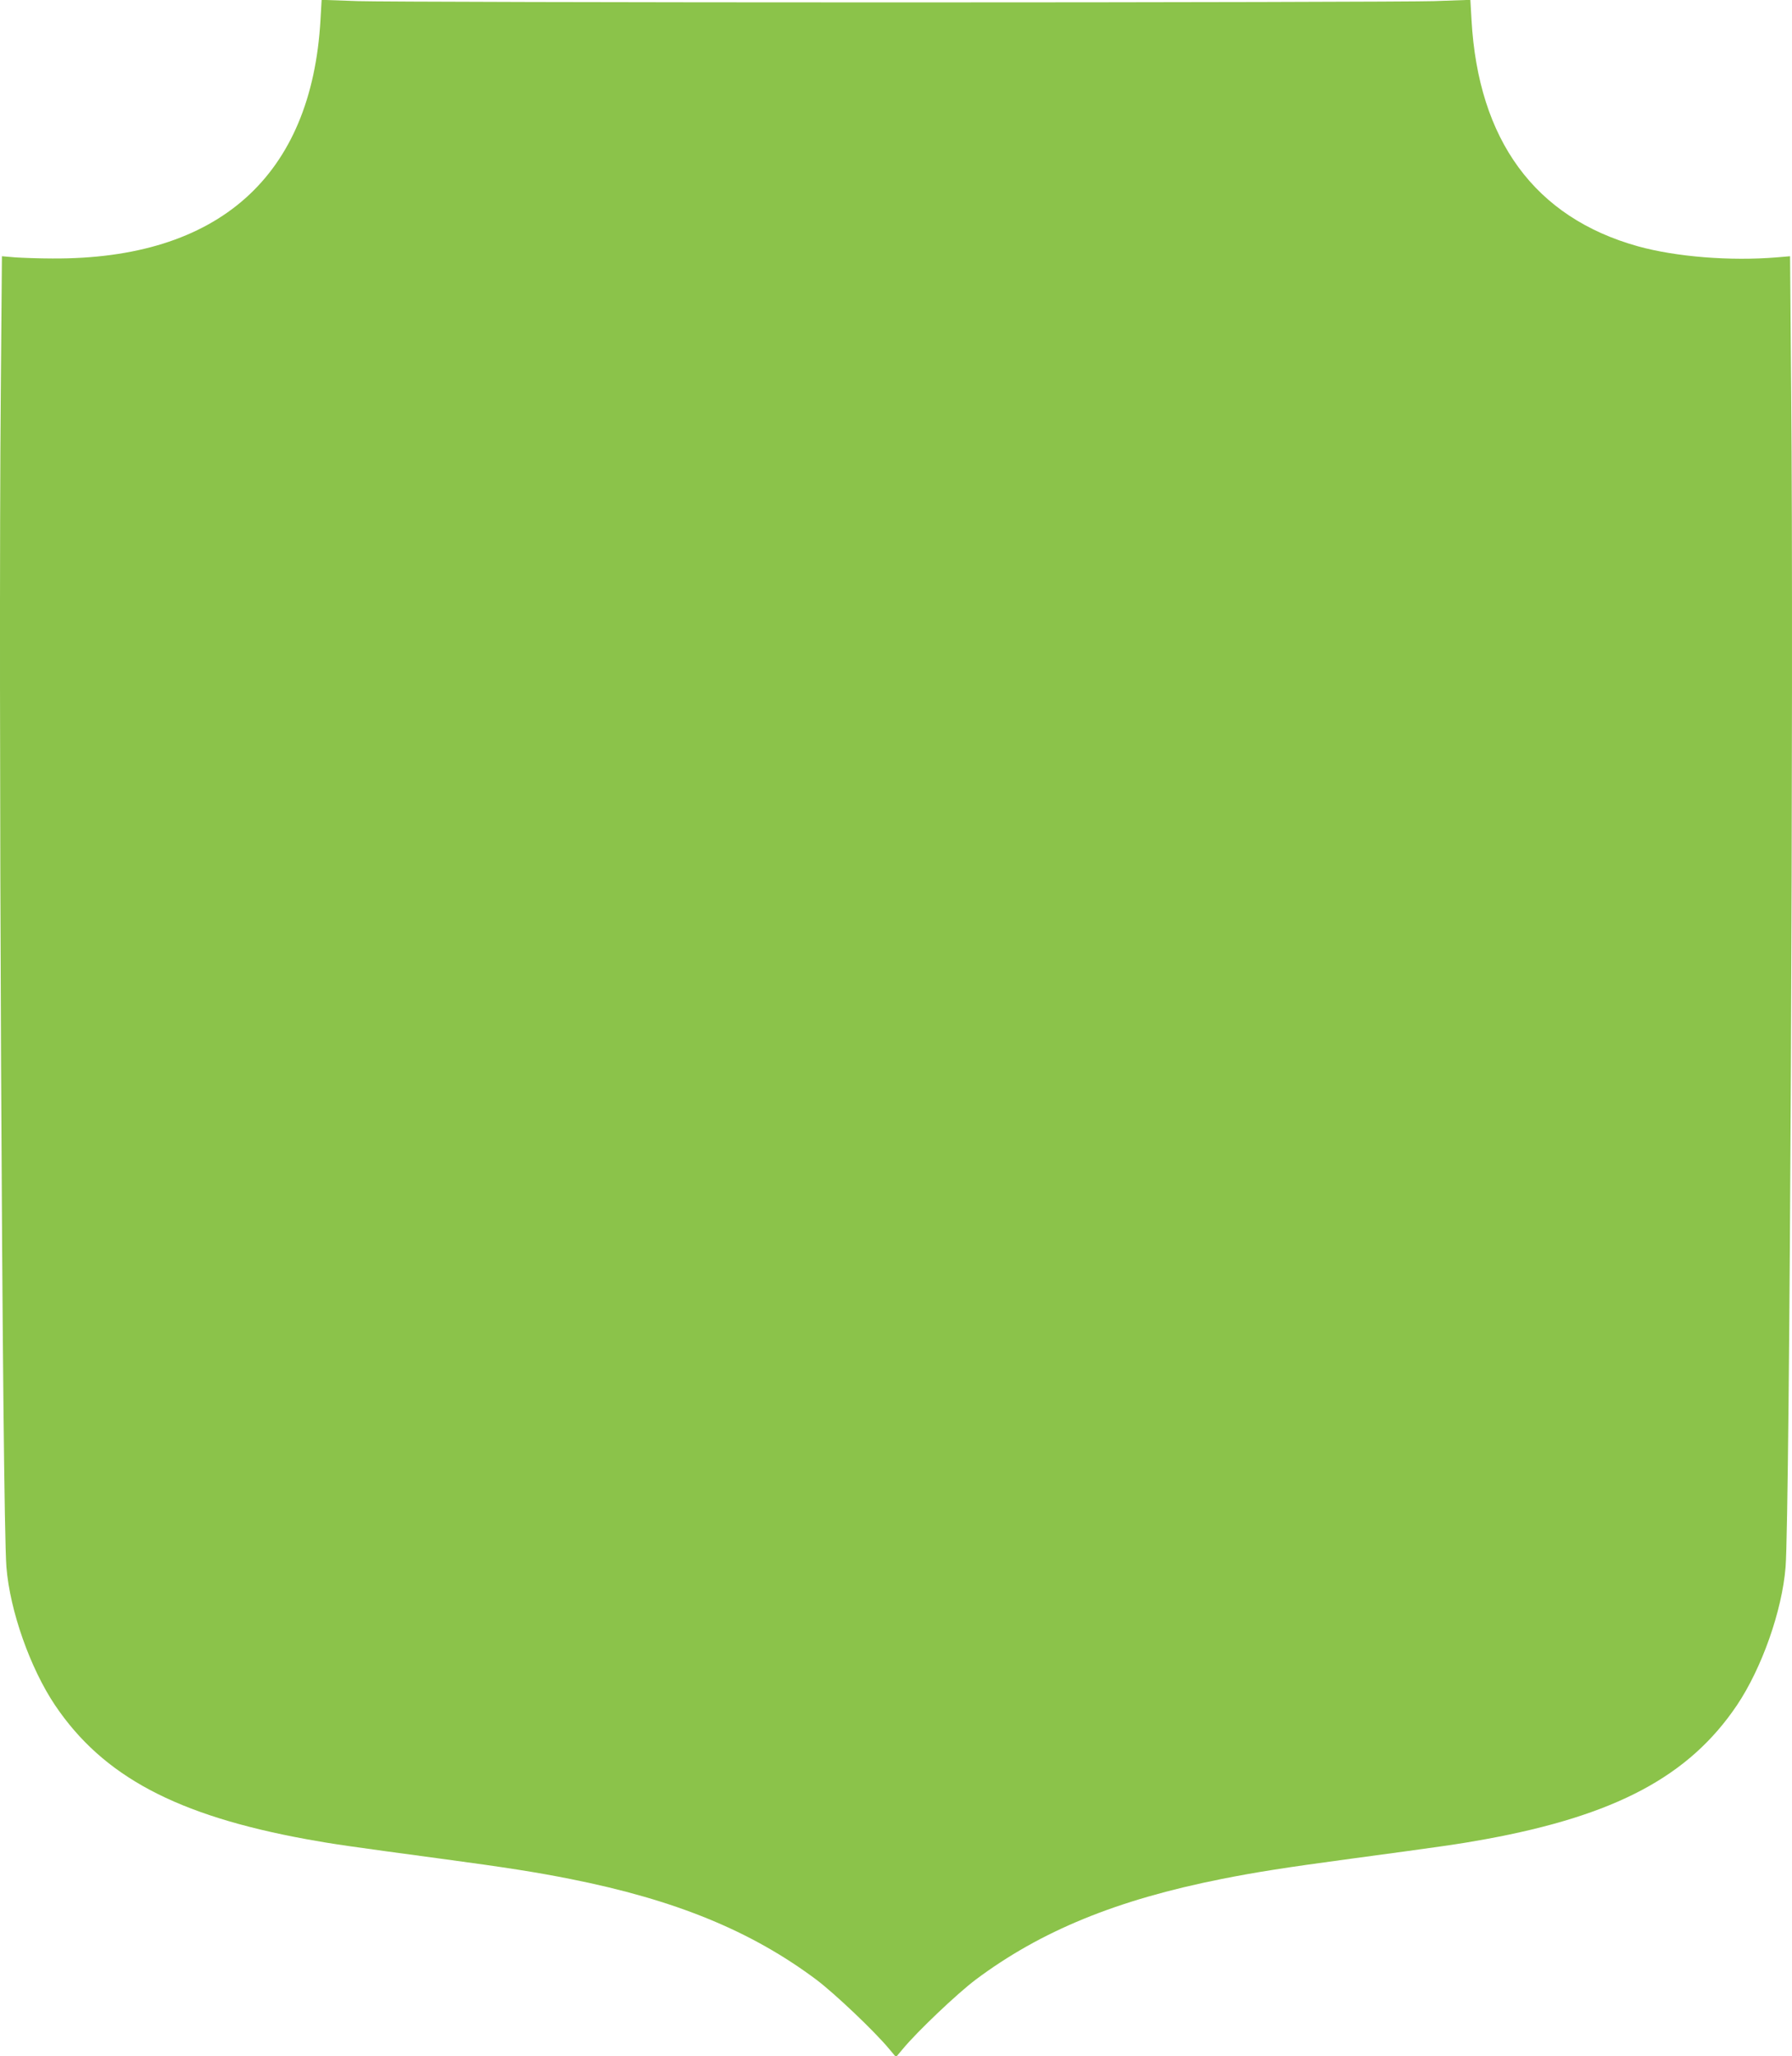 <?xml version="1.0" standalone="no"?>
<!DOCTYPE svg PUBLIC "-//W3C//DTD SVG 20010904//EN"
 "http://www.w3.org/TR/2001/REC-SVG-20010904/DTD/svg10.dtd">
<svg version="1.0" xmlns="http://www.w3.org/2000/svg"
 width="1116pt" height="1280pt" viewBox="0 0 1116 1280"
 preserveAspectRatio="xMidYMid meet">
<g transform="translate(0,1280) scale(0.1,-0.1)"
fill="#8bc34a" stroke="none">
<path d="M1996 12678 c-55 -976 -635 -1493 -1670 -1487 -83 0 -188 4 -232 7
l-82 7 -7 -845 c-16 -1770 9 -6997 35 -7315 22 -273 148 -629 303 -860 298
-442 756 -686 1567 -834 164 -30 263 -44 835 -121 410 -55 599 -85 805 -126
656 -130 1129 -324 1535 -628 114 -86 362 -321 453 -431 l42 -50 42 50 c91
110 339 345 453 431 406 304 879 498 1535 628 206 41 395 71 805 126 572 77
671 91 835 121 811 148 1269 392 1567 834 155 231 281 587 303 860 26 318 51
5545 35 7315 l-7 845 -82 -7 c-291 -24 -628 3 -866 69 -641 179 -994 659
-1036 1411 l-7 123 -226 -8 c-124 -4 -1632 -8 -3351 -8 -1719 0 -3227 4 -3351
8 l-226 8 -7 -123z"/>
</g>
</svg>

